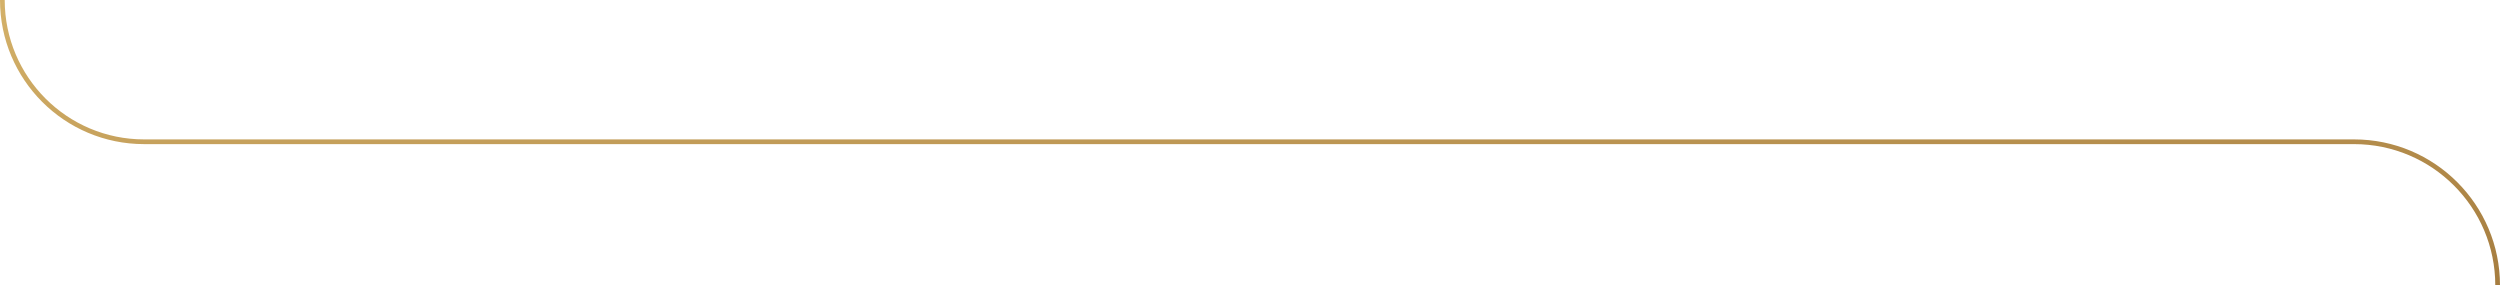 <svg width="1060" height="121" viewBox="0 0 1060 121" fill="none" xmlns="http://www.w3.org/2000/svg">
<path d="M1 0V0C1 33.195 27.91 60.105 61.105 60.105H998.105C1031.74 60.105 1059 87.368 1059 121V121" stroke="url(#paint0_linear_1169_14221)" stroke-width="2"/>
<defs>
<linearGradient id="paint0_linear_1169_14221" x1="1.002" y1="-77.802" x2="45.277" y2="371.003" gradientUnits="userSpaceOnUse">
<stop stop-color="#E4C377"/>
<stop offset="1" stop-color="#875A24"/>
</linearGradient>
</defs>
</svg>

